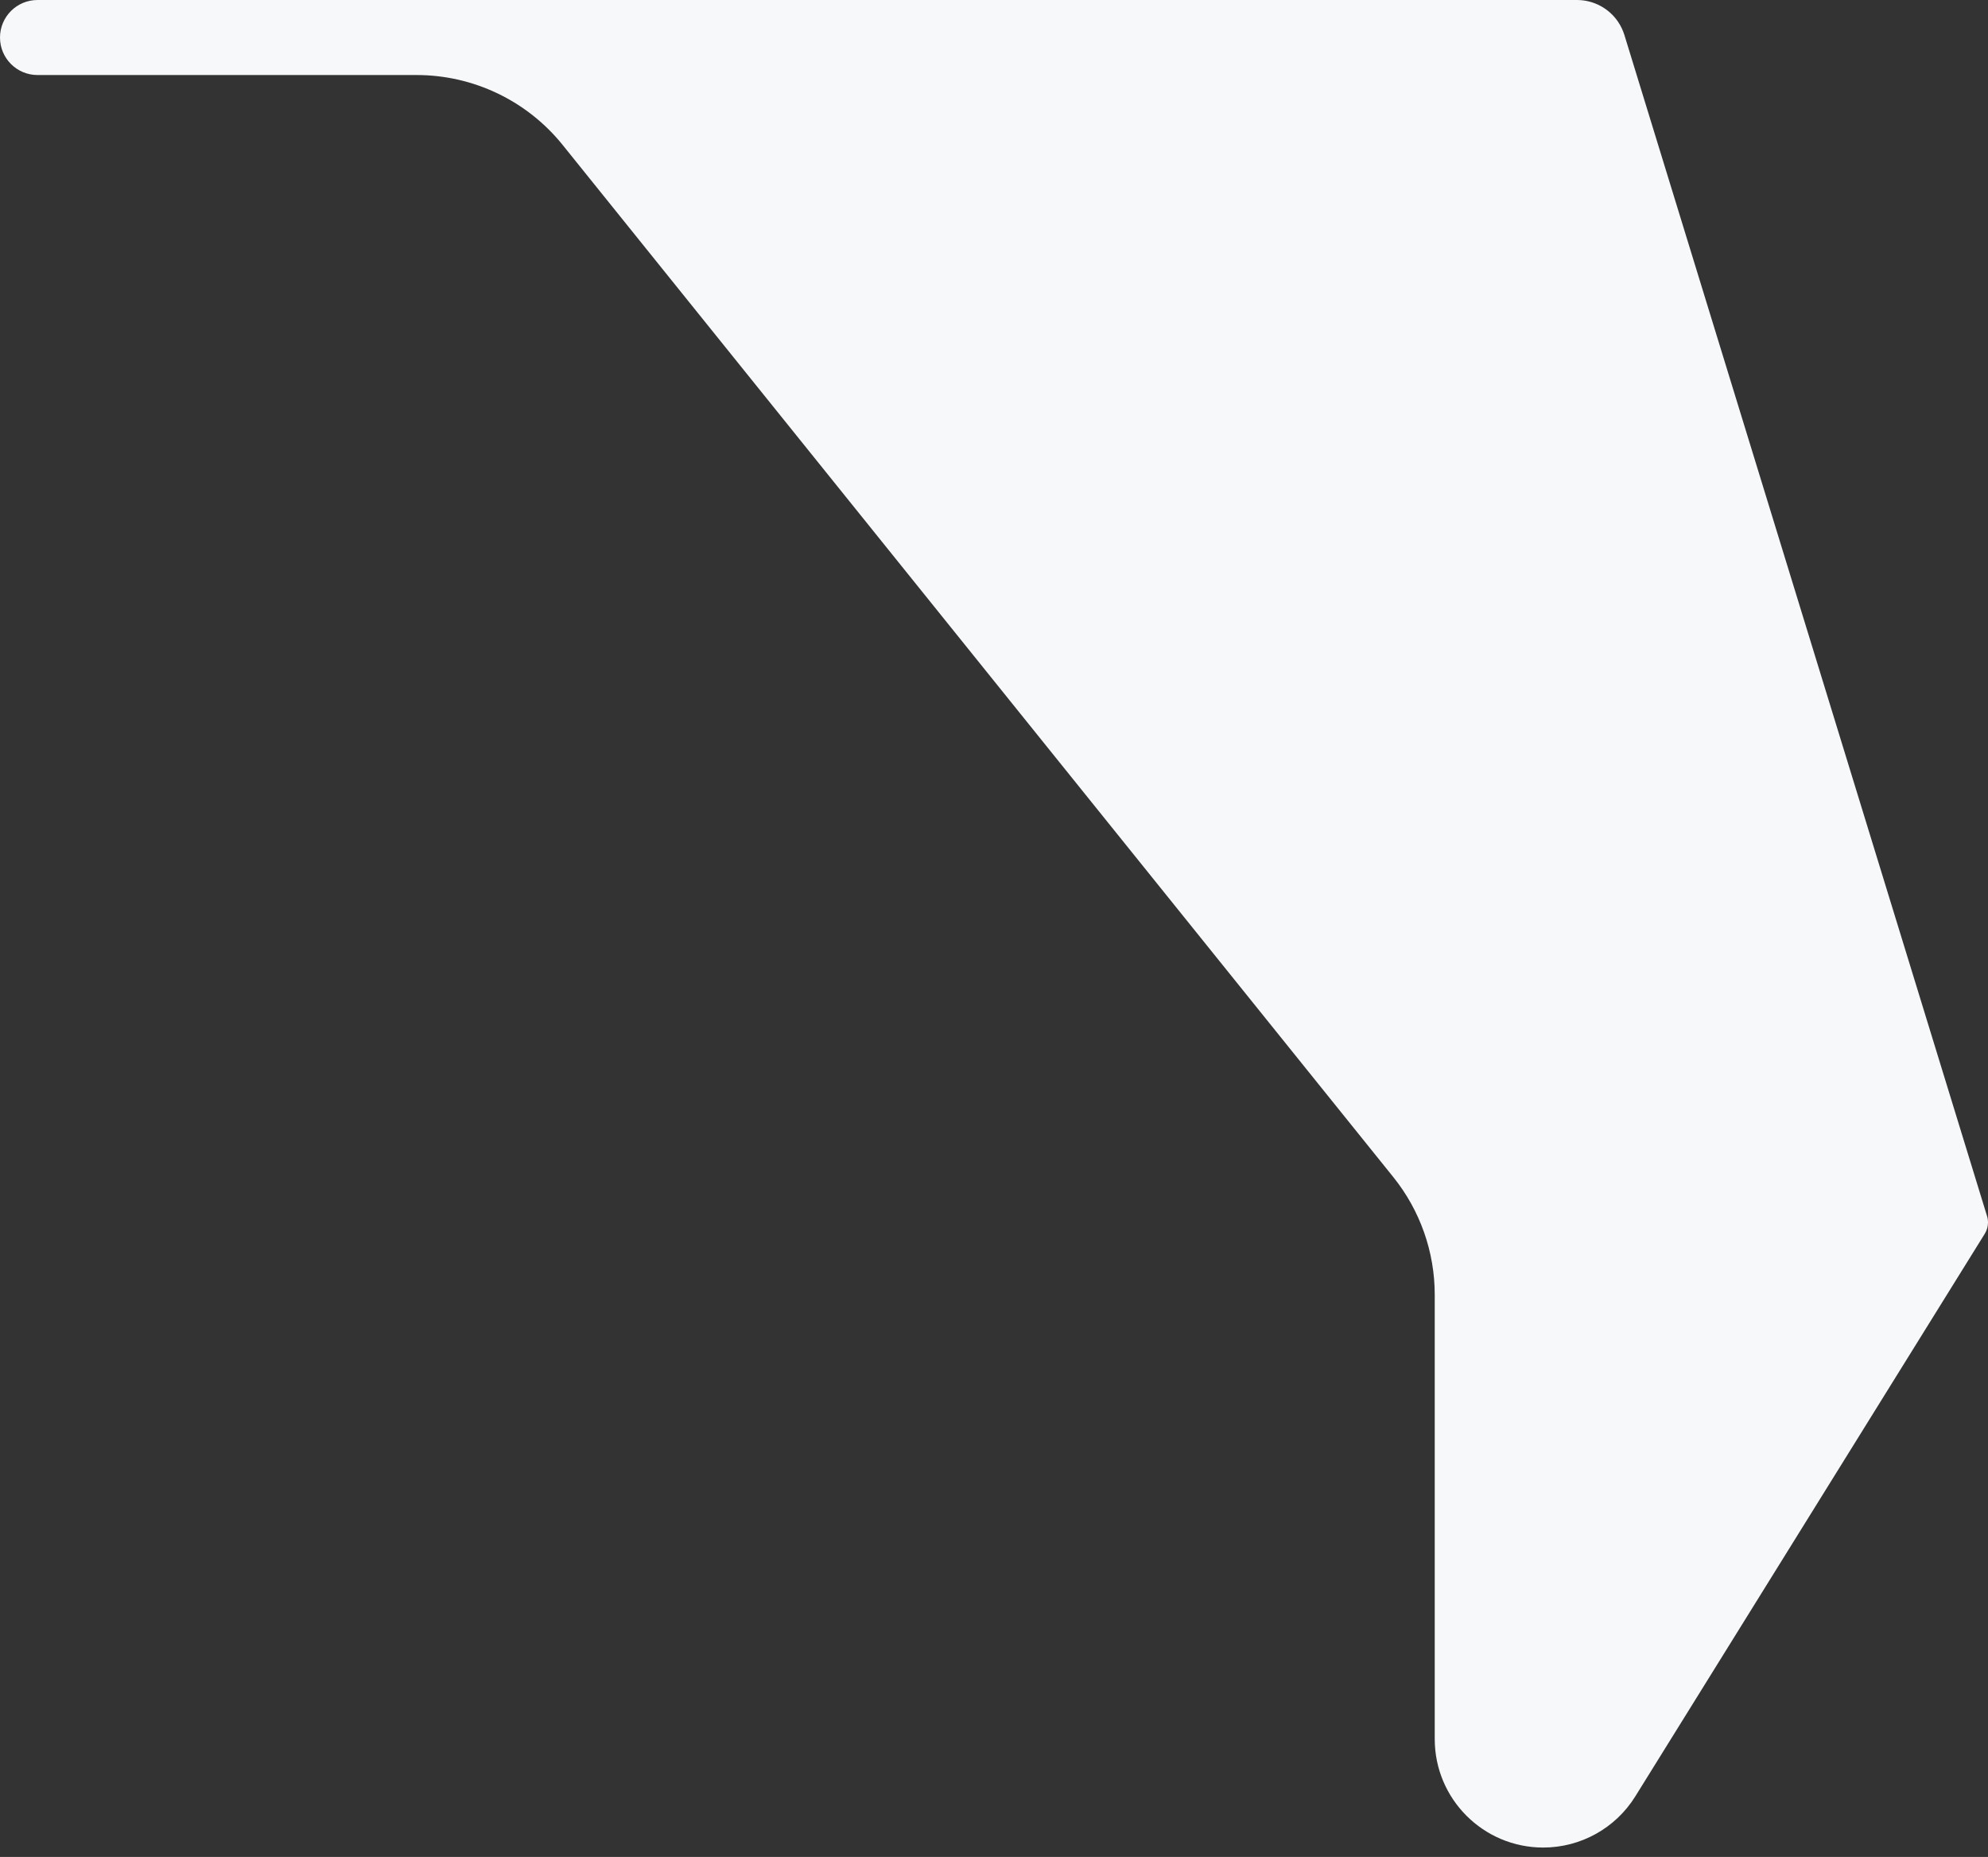 <?xml version="1.0" encoding="UTF-8"?> <svg xmlns="http://www.w3.org/2000/svg" width="106" height="99" viewBox="0 0 106 99" fill="none"><rect x="0" y="0" width="106" height="99" fill="#333333" stroke="none"/><path d="M30.002 7.73L74.29 62.754C75.72 64.531 76.5 66.744 76.5 69.025V92.716C76.5 95.91 79.09 98.5 82.284 98.5C84.284 98.5 86.142 97.467 87.197 95.768L105.827 65.778C105.94 65.596 106 65.386 106 65.172C106 65.058 105.983 64.945 105.949 64.835L86.614 1.869C86.538 1.624 86.428 1.392 86.286 1.178C85.795 0.442 84.969 0 84.084 0H30.5H2C0.895 0 0 0.895 0 2C0 3.105 0.895 4 2 4H22.212C25.239 4 28.104 5.371 30.002 7.73Z" fill="#F6F8F9"></path></svg> 